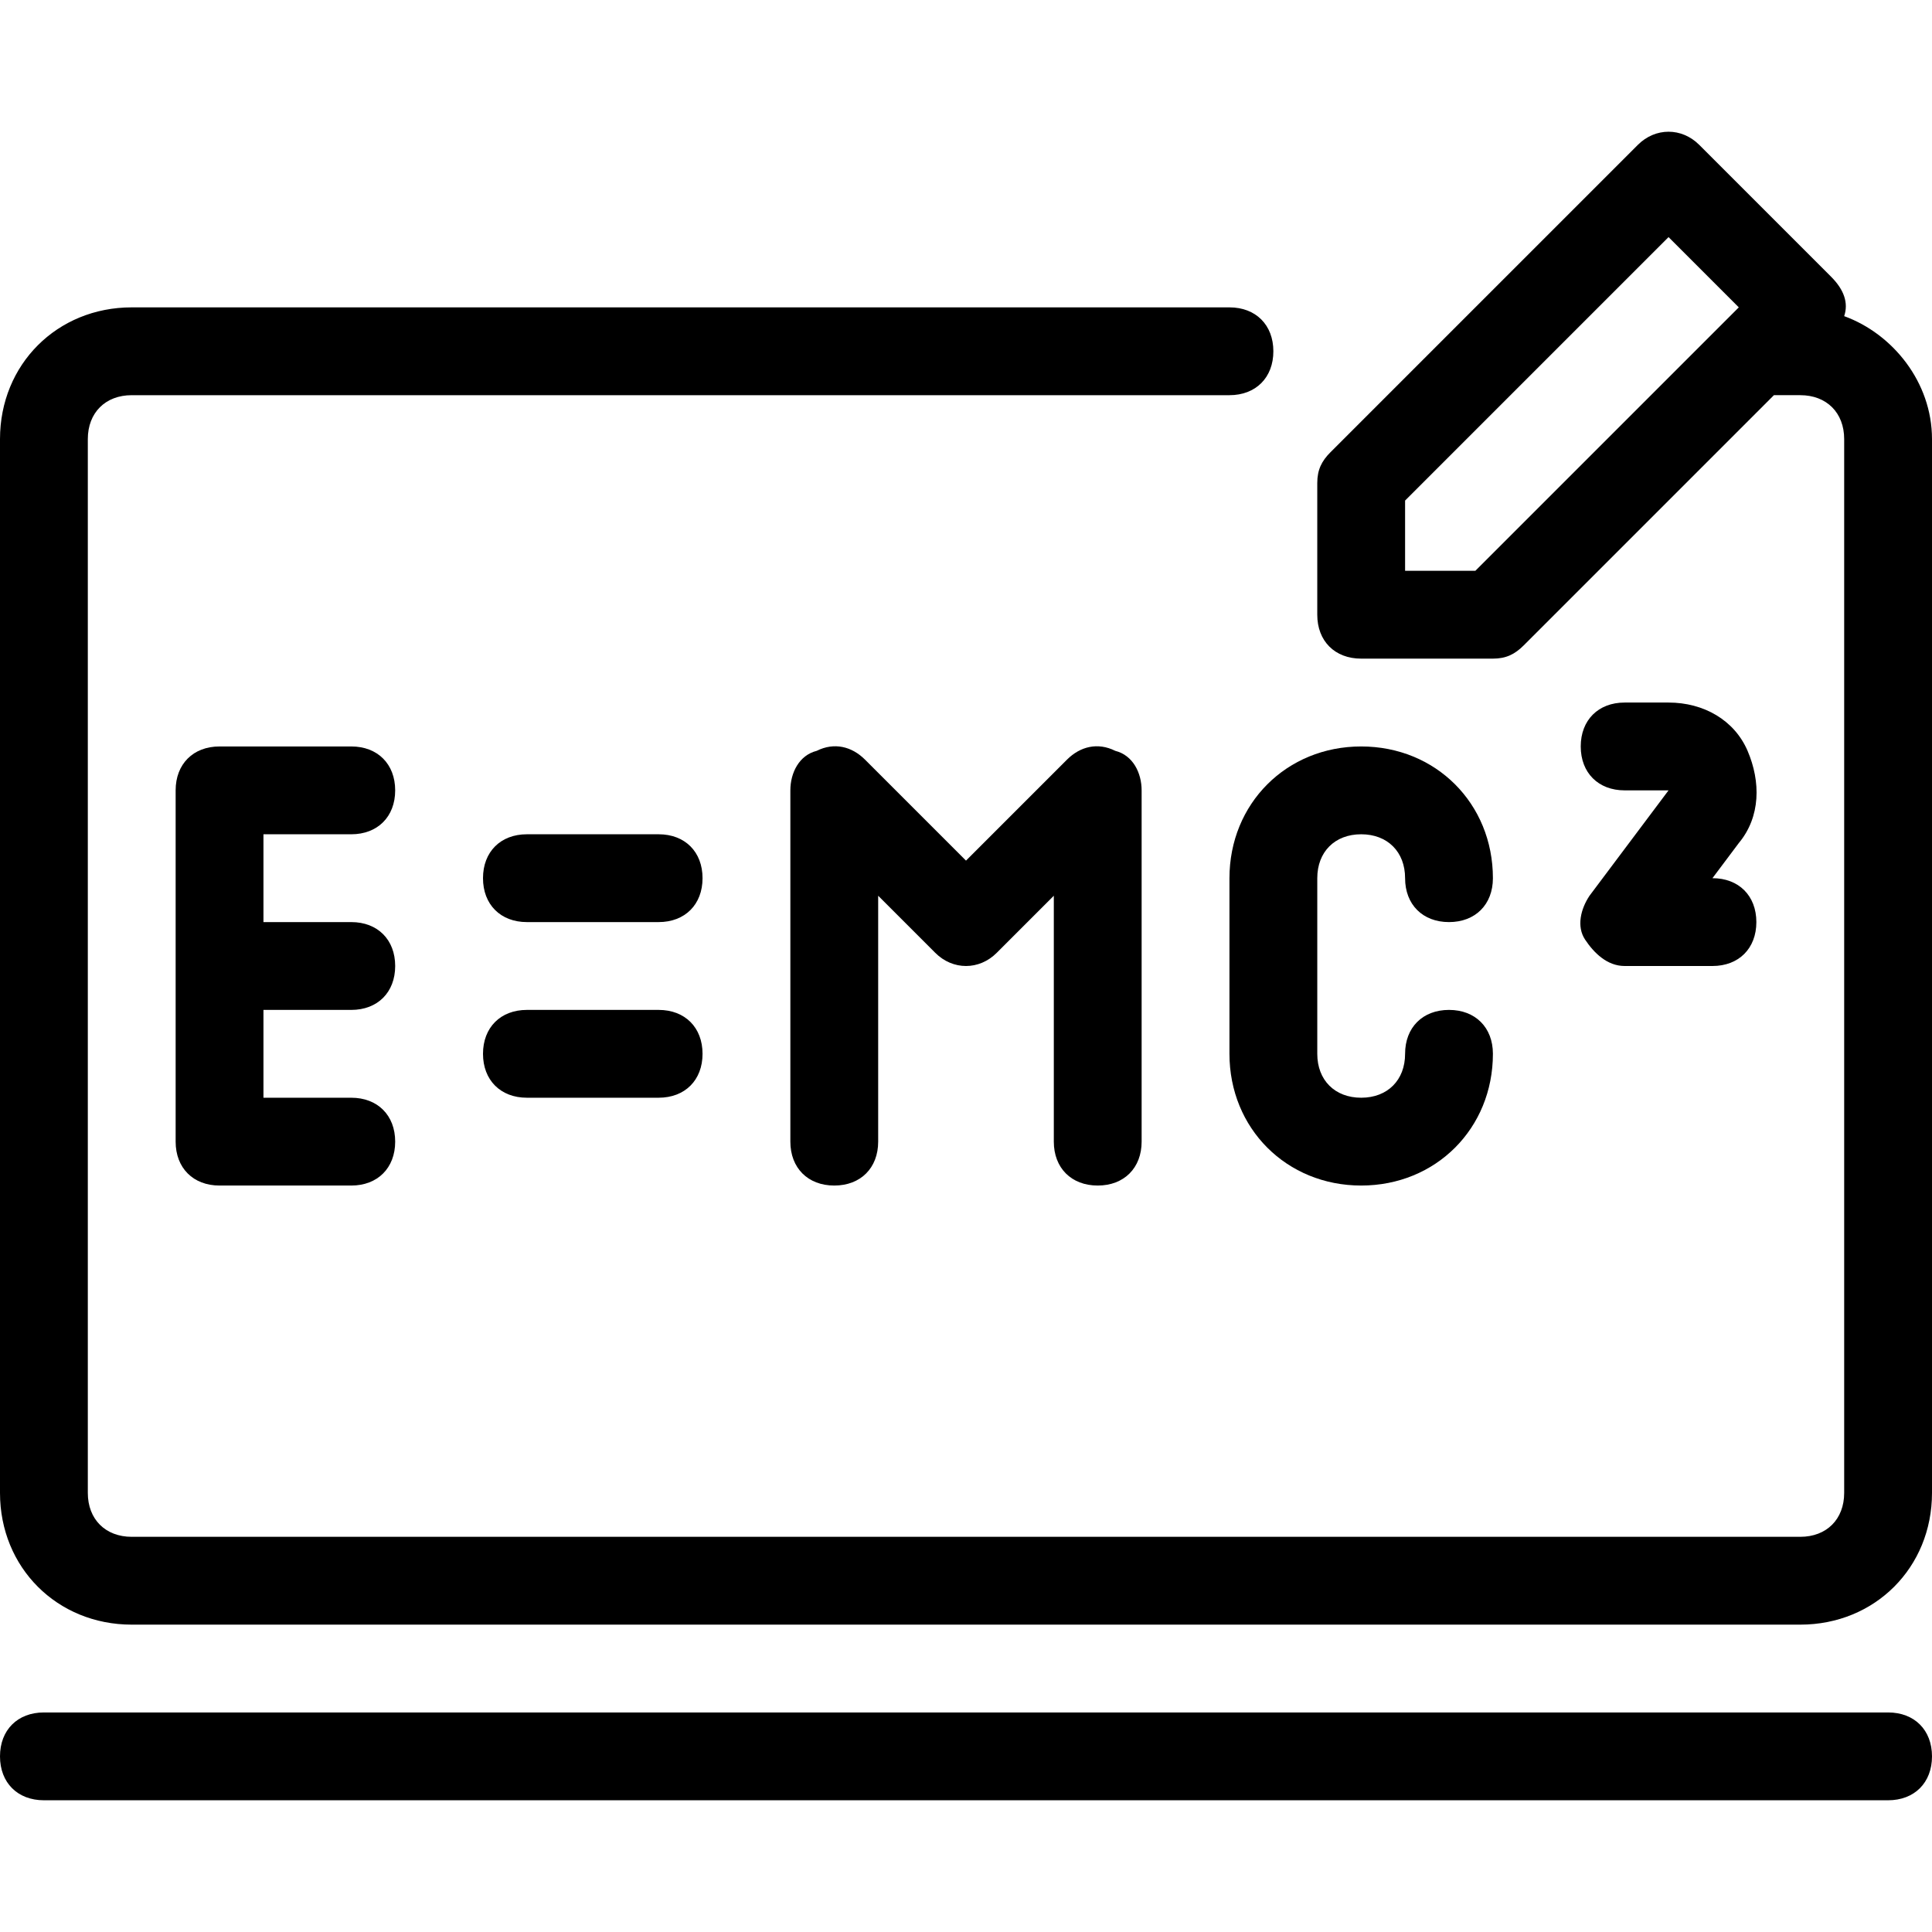 <?xml version="1.0" encoding="iso-8859-1"?>
<!-- Uploaded to: SVG Repo, www.svgrepo.com, Generator: SVG Repo Mixer Tools -->
<svg fill="#000000" height="800px" width="800px" version="1.1" id="Layer_1" xmlns="http://www.w3.org/2000/svg" xmlns:xlink="http://www.w3.org/1999/xlink" 
	 viewBox="0 0 512 512" xml:space="preserve">
<g>
	<g>
		<path d="M488.727,83.782c1.164-3.491,0-6.982-3.491-10.473L450.327,38.4c-4.655-4.655-11.636-4.655-16.291,0l-81.455,81.455
			c-2.327,2.327-3.491,4.655-3.491,8.145v34.909c0,6.982,4.655,11.636,11.636,11.636h34.909c3.491,0,5.818-1.164,8.146-3.491
			l66.327-66.327h6.982c6.982,0,11.636,4.655,11.636,11.636v279.273c0,6.982-4.655,11.636-11.636,11.636H34.909
			c-6.982,0-11.636-4.655-11.636-11.636V116.364c0-6.982,4.655-11.636,11.636-11.636h290.909c6.982,0,11.636-4.655,11.636-11.636
			c0-6.982-4.655-11.636-11.636-11.636H34.909C15.127,81.455,0,96.582,0,116.364v279.273c0,19.782,15.127,34.909,34.909,34.909
			h442.182c19.782,0,34.909-15.127,34.909-34.909V116.364C512,101.236,501.527,88.436,488.727,83.782z M457.309,84.945
			l-66.327,66.327h-18.618v-18.618l69.818-69.818L460.8,81.455L457.309,84.945z"/>
	</g>
</g>
<g>
	<g>
		<path d="M93.091,267.636c6.982,0,11.636-4.655,11.636-11.636c0-6.982-4.655-11.636-11.636-11.636H69.818v-23.273h23.273
			c6.982,0,11.636-4.655,11.636-11.636c0-6.982-4.655-11.636-11.636-11.636H58.182c-6.982,0-11.636,4.655-11.636,11.636v93.091
			c0,6.982,4.655,11.636,11.636,11.636h34.909c6.982,0,11.636-4.655,11.636-11.636s-4.655-11.636-11.636-11.636H69.818v-23.273
			H93.091z"/>
	</g>
</g>
<g>
	<g>
		<path d="M174.545,221.091h-34.909c-6.982,0-11.636,4.655-11.636,11.636s4.655,11.636,11.636,11.636h34.909
			c6.982,0,11.636-4.655,11.636-11.636S181.527,221.091,174.545,221.091z"/>
	</g>
</g>
<g>
	<g>
		<path d="M174.545,267.636h-34.909c-6.982,0-11.636,4.655-11.636,11.636c0,6.982,4.655,11.636,11.636,11.636h34.909
			c6.982,0,11.636-4.655,11.636-11.636C186.182,272.291,181.527,267.636,174.545,267.636z"/>
	</g>
</g>
<g>
	<g>
		<path d="M384,267.636c-6.982,0-11.636,4.655-11.636,11.636c0,6.982-4.655,11.636-11.636,11.636s-11.636-4.655-11.636-11.636
			v-46.545c0-6.982,4.655-11.636,11.636-11.636s11.636,4.655,11.636,11.636s4.655,11.636,11.636,11.636s11.636-4.655,11.636-11.636
			c0-19.782-15.127-34.909-34.909-34.909c-19.782,0-34.909,15.127-34.909,34.909v46.545c0,19.782,15.127,34.909,34.909,34.909
			c19.782,0,34.909-15.127,34.909-34.909C395.636,272.291,390.982,267.636,384,267.636z"/>
	</g>
</g>
<g>
	<g>
		<path d="M295.564,198.982c-4.655-2.327-9.309-1.164-12.8,2.327L256,228.073l-26.764-26.764c-3.491-3.491-8.145-4.655-12.8-2.327
			c-4.655,1.164-6.982,5.818-6.982,10.473v93.091c0,6.982,4.655,11.636,11.636,11.636c6.982,0,11.636-4.655,11.636-11.636v-65.164
			l15.127,15.127c4.655,4.655,11.636,4.655,16.291,0l15.127-15.127v65.164c0,6.982,4.655,11.636,11.636,11.636
			s11.636-4.655,11.636-11.636v-93.091C302.545,204.8,300.218,200.145,295.564,198.982z"/>
	</g>
</g>
<g>
	<g>
		<path d="M453.818,232.727l6.982-9.309c5.818-6.982,5.818-16.291,2.327-24.436s-11.636-12.8-20.945-12.8h-11.636
			c-6.982,0-11.636,4.655-11.636,11.636s4.655,11.636,11.636,11.636h11.636l-20.945,27.927c-2.327,3.491-3.491,8.145-1.164,11.636
			S425.891,256,430.545,256h23.273c6.982,0,11.636-4.655,11.636-11.636S460.8,232.727,453.818,232.727z"/>
	</g>
</g>
<g>
	<g>
		<path d="M500.364,453.818H11.636C4.655,453.818,0,458.473,0,465.454c0,6.982,4.655,11.636,11.636,11.636h488.727
			c6.982,0,11.636-4.655,11.636-11.636C512,458.473,507.345,453.818,500.364,453.818z"/>
	</g>
</g>
</svg>